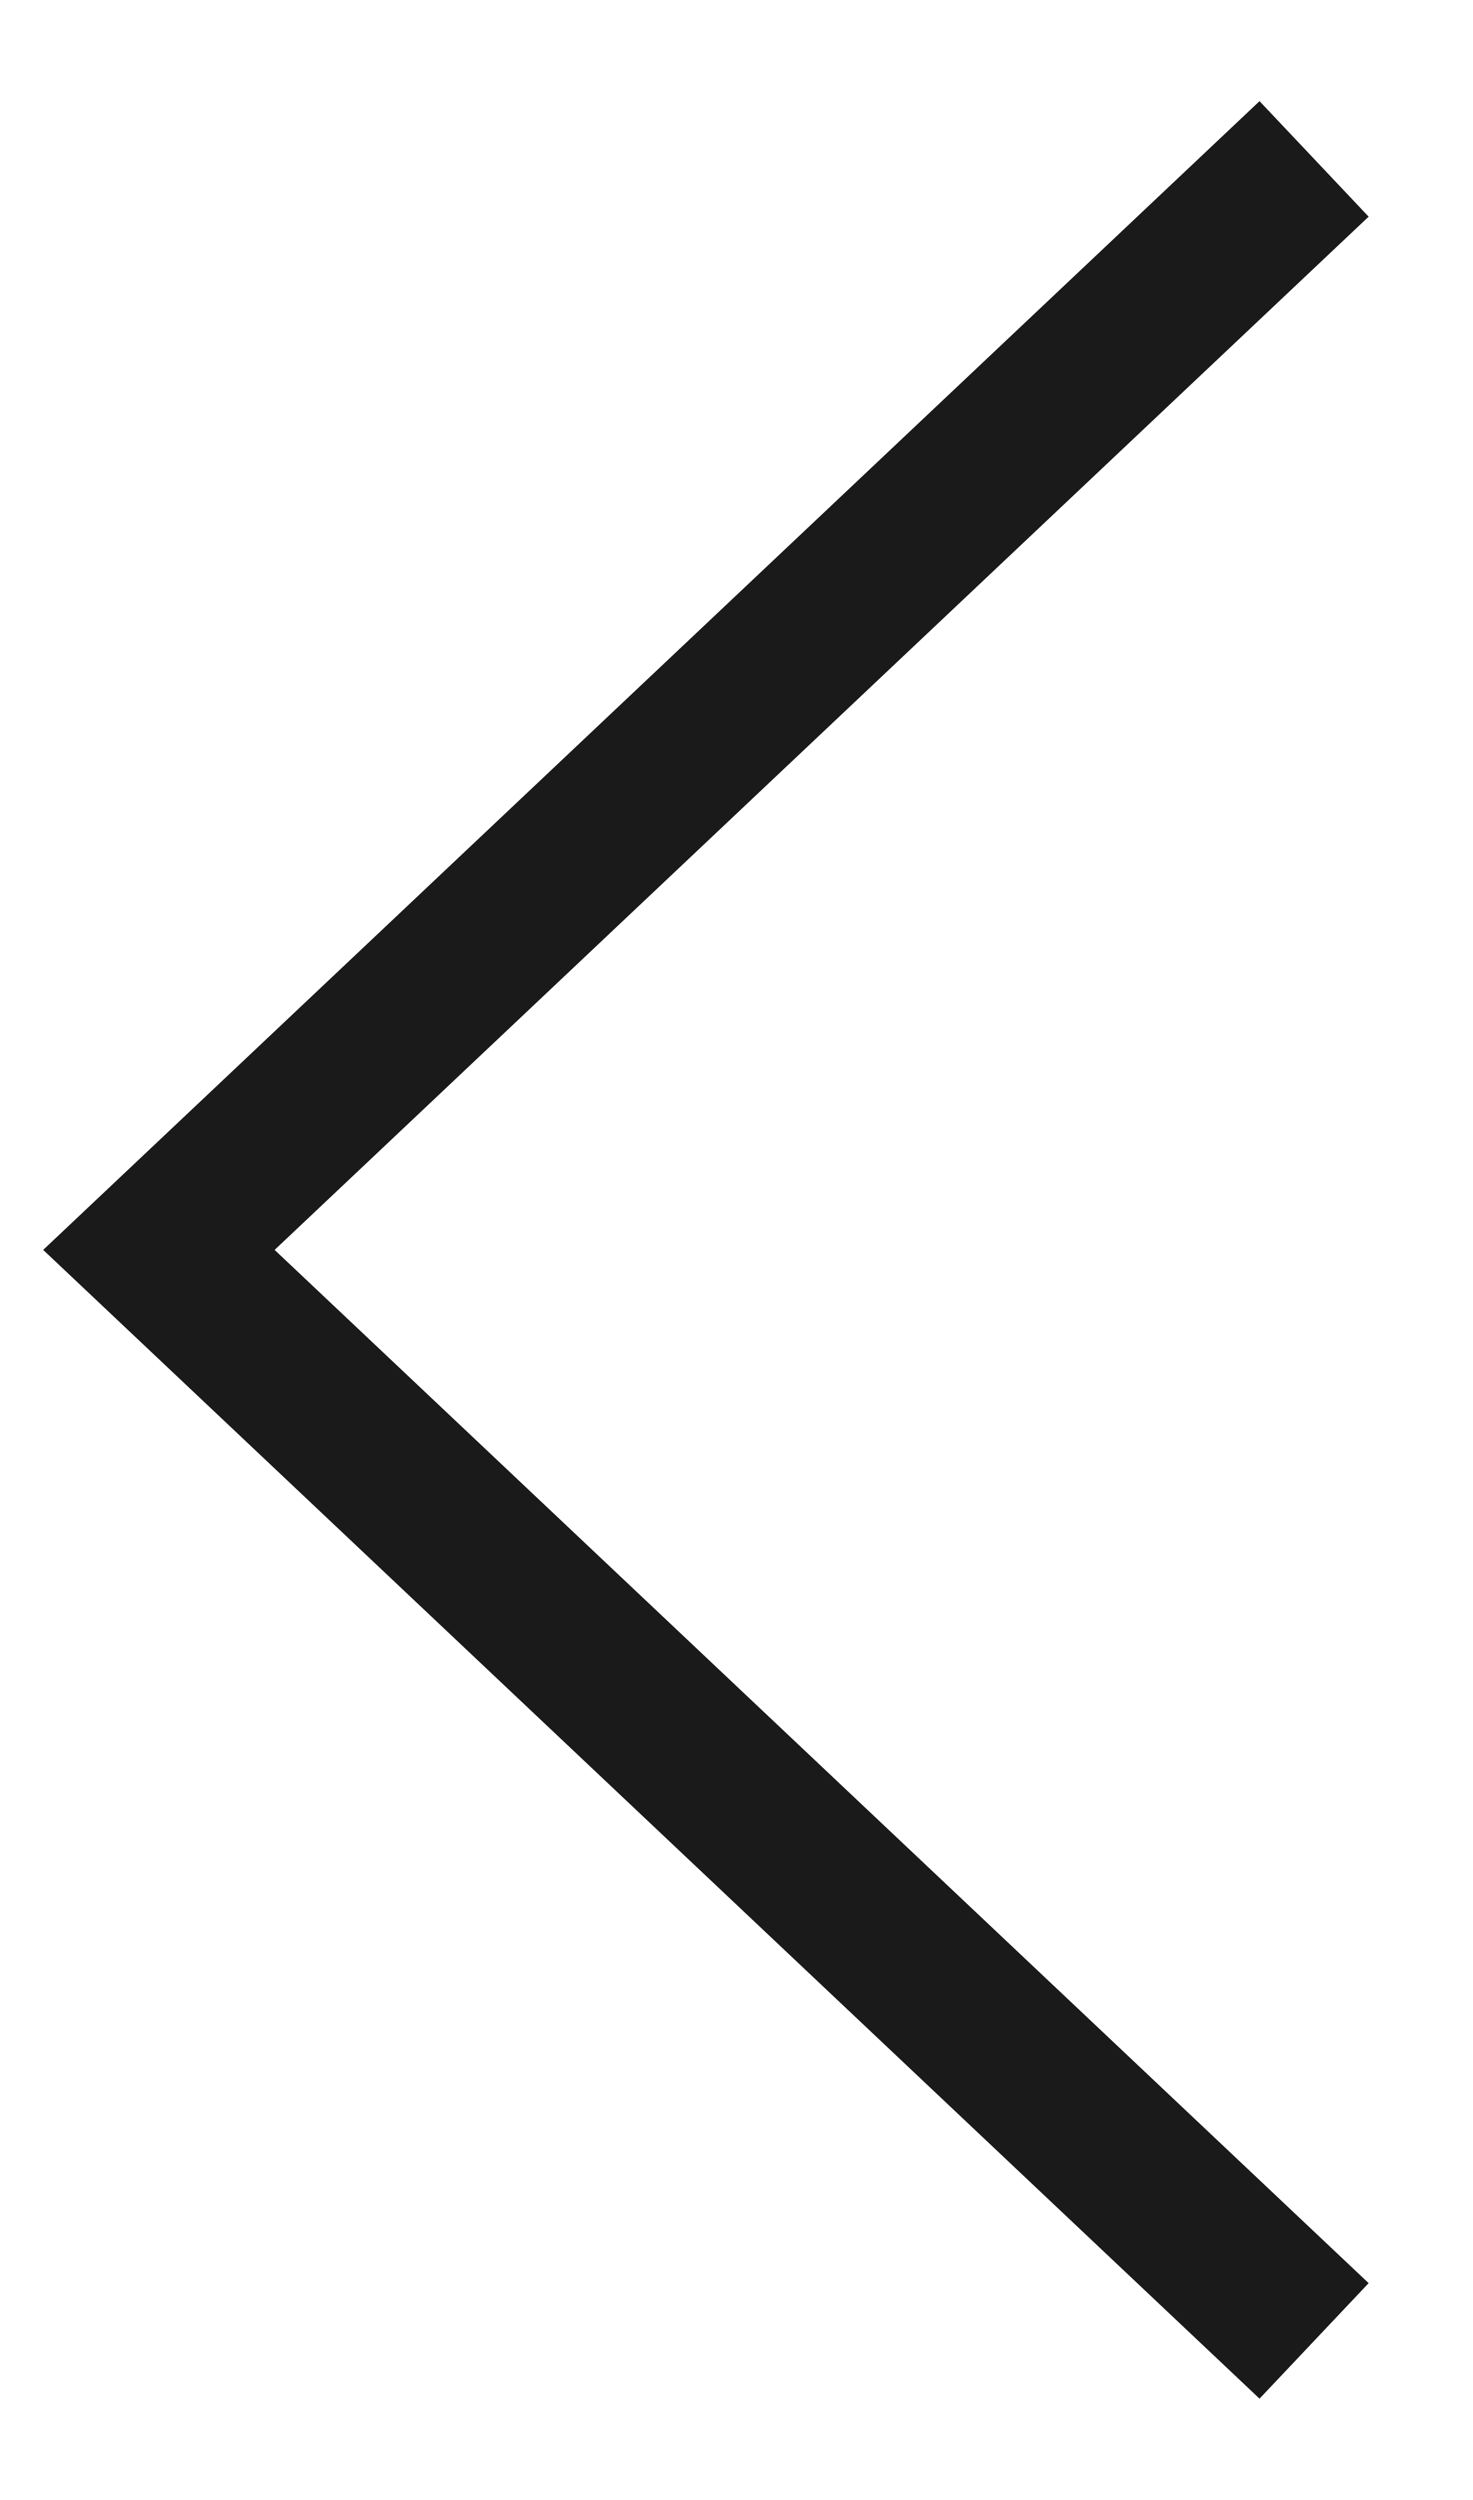 <?xml version="1.0" encoding="UTF-8"?> <svg xmlns="http://www.w3.org/2000/svg" viewBox="6473.196 4991.198 18.539 31.461"><path fill="none" stroke="#1a1a1a" fill-opacity="1" stroke-width="2" stroke-opacity="1" fill-rule="evenodd" id="tSvg144ad170dd9" d="M 6489.735 4993.198 C 6484.889 4997.775 6480.043 5002.352 6475.196 5006.929 C 6480.043 5011.506 6484.889 5016.083 6489.735 5020.66" stroke-linecap="butt"></path><defs> </defs></svg> 